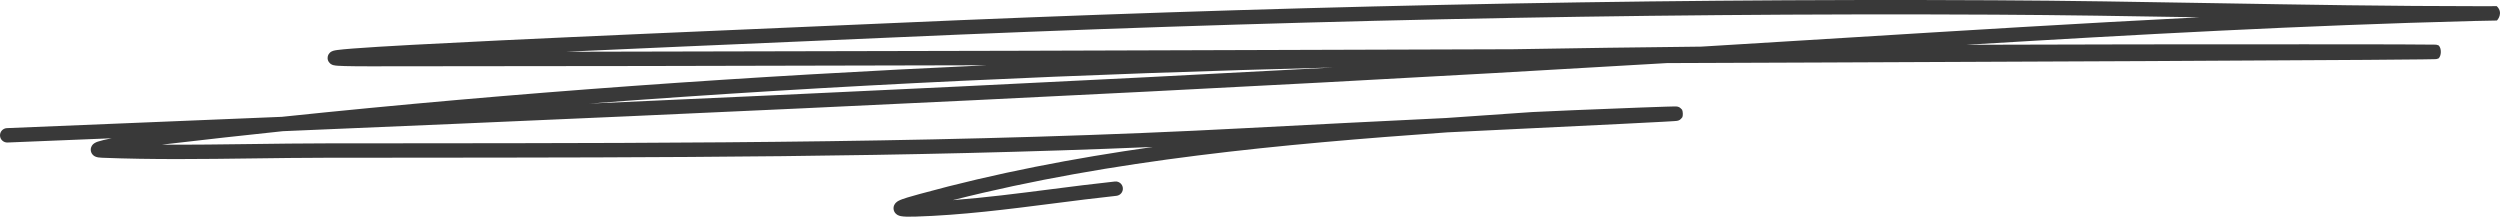 <svg width="473" height="41" viewBox="0 0 473 41" fill="none" xmlns="http://www.w3.org/2000/svg">
<path fill-rule="evenodd" clip-rule="evenodd" d="M168.598 4.377C238.102 1.3 307.679 -0.313 377.259 0.051C391.241 0.124 405.171 0.362 419.091 0.601C435.776 0.886 452.446 1.172 469.175 1.172C470.397 1.172 471.251 1.169 471.763 1.166C472.019 1.164 472.19 1.163 472.278 1.162L472.3 1.162L472.328 1.162L472.339 1.162L472.342 1.162L472.344 1.162L472.344 1.162L472.345 1.162L472.353 1.162L472.359 1.162L472.381 1.162C473.727 2.445 472.468 3.88 472.4 3.884L472.386 3.884L472.383 3.884L472.38 3.884L472.374 3.884L472.372 3.884L472.371 3.884L472.354 3.884L472.333 3.885C472.054 3.888 470.514 3.908 467.924 3.974C435.955 4.791 403.998 6.542 372.047 8.474C393.464 8.392 414.863 8.381 436.231 8.381C451.475 8.381 459.134 8.403 460.589 8.444C460.681 8.446 460.767 8.449 460.834 8.453C460.856 8.455 460.923 8.459 460.997 8.47C461.052 8.479 461.246 8.531 461.382 8.586C461.977 9.125 461.926 10.593 461.362 11.061C461.235 11.111 461.054 11.158 461.001 11.167C460.972 11.171 460.925 11.177 460.903 11.179C460.861 11.183 460.819 11.186 460.786 11.188C460.717 11.191 460.628 11.195 460.526 11.198C460.117 11.21 459.345 11.223 458.244 11.237C456.035 11.264 452.455 11.295 447.686 11.329C428.608 11.464 390.456 11.644 344.676 11.825C335.201 11.862 325.401 11.899 315.374 11.936C228.114 17.115 140.837 21.162 53.519 24.82C46.146 25.594 38.778 26.412 31.416 27.275C31.194 27.301 30.946 27.332 30.678 27.366C36.383 27.401 42.091 27.326 47.814 27.25C52.353 27.19 56.902 27.13 61.467 27.125C66.921 27.118 72.374 27.115 77.828 27.111C130.485 27.077 183.133 27.042 235.679 24.243C248.32 23.57 260.962 22.942 273.603 22.327C278.295 21.992 282.971 21.673 287.625 21.356C288.383 21.304 289.14 21.252 289.897 21.201C291.171 21.113 302.866 20.625 310.473 20.344C312.379 20.273 314.035 20.215 315.213 20.179C315.801 20.162 316.275 20.149 316.604 20.144C316.766 20.141 316.903 20.14 317.004 20.141C317.05 20.141 317.113 20.142 317.173 20.146L317.175 20.146C317.196 20.148 317.272 20.153 317.361 20.17C317.382 20.174 317.539 20.201 317.717 20.289C317.83 20.351 318.108 20.578 318.251 20.759C318.412 21.094 318.44 21.827 318.305 22.172C318.178 22.36 317.923 22.605 317.817 22.676C317.751 22.713 317.637 22.767 317.59 22.786C317.503 22.818 317.431 22.835 317.405 22.841C317.38 22.847 317.357 22.851 317.336 22.855C317.304 22.861 317.279 22.864 317.264 22.866C317.236 22.87 317.207 22.874 317.178 22.877C317.149 22.88 317.121 22.883 317.095 22.885C316.984 22.896 316.828 22.908 316.633 22.921C316.238 22.948 315.641 22.984 314.816 23.029C313.166 23.121 310.585 23.254 306.851 23.438C300.14 23.767 293.431 24.092 286.722 24.417C282.409 24.625 278.095 24.834 273.782 25.044C242.406 27.282 210.557 30.191 180.266 37.868C186.455 37.391 192.637 36.6 198.842 35.805C202.862 35.29 206.892 34.774 210.939 34.342C211.689 34.262 212.362 34.803 212.442 35.55C212.522 36.298 211.98 36.969 211.23 37.049C207.307 37.468 203.343 37.975 199.356 38.486C190.693 39.594 181.917 40.718 173.2 40.981C171.926 41.02 171 41.004 170.446 40.894C170.303 40.866 170.087 40.814 169.871 40.702C169.698 40.613 169.174 40.301 169.072 39.61C168.972 38.93 169.373 38.485 169.5 38.357C169.665 38.191 169.843 38.082 169.955 38.019C170.384 37.779 171.068 37.552 171.708 37.357C172.395 37.148 173.207 36.924 173.992 36.708L174 36.706C188.41 32.743 203.195 29.923 218.12 27.804C171.38 29.773 124.578 29.803 77.836 29.834C72.38 29.837 66.925 29.841 61.471 29.848C56.977 29.853 52.465 29.912 47.943 29.972C38.415 30.097 28.844 30.223 19.31 29.846C19.035 29.836 18.775 29.816 18.554 29.778C18.446 29.759 18.304 29.729 18.156 29.675C18.053 29.638 17.726 29.514 17.471 29.188C17.321 28.996 17.191 28.727 17.172 28.398C17.154 28.076 17.25 27.811 17.351 27.63C17.528 27.315 17.781 27.146 17.868 27.089C18.084 26.949 18.33 26.857 18.499 26.798C19.067 26.602 20.017 26.382 21.113 26.162C14.55 26.43 7.985 26.697 1.421 26.963C0.667 26.993 0.032 26.409 0.001 25.658C-0.029 24.907 0.557 24.273 1.31 24.242C18.649 23.541 35.985 22.83 53.319 22.104C97.643 17.454 142.154 14.379 186.741 12.345C140.691 12.466 98.623 12.546 69.986 12.546C67.923 12.546 66.364 12.53 65.267 12.5C64.719 12.485 64.275 12.466 63.935 12.443C63.648 12.423 63.3 12.393 63.04 12.318C62.977 12.3 62.803 12.248 62.62 12.129C62.5 12.051 61.85 11.588 62.006 10.724C62.071 10.366 62.258 10.129 62.376 10.007C62.497 9.883 62.616 9.806 62.685 9.766C62.824 9.685 62.951 9.642 63.014 9.621C63.254 9.544 63.576 9.495 63.858 9.457C64.492 9.372 65.488 9.28 66.773 9.181C71.933 8.782 82.232 8.237 94.563 7.647C111.862 6.82 133.21 5.904 150.095 5.178C157.294 4.869 163.681 4.595 168.598 4.377ZM111.427 19.604C158.256 16.042 205.246 13.971 252.272 12.768C205.333 15.283 158.387 17.523 111.427 19.604ZM321.848 8.822C309.978 8.948 298.105 9.11 286.231 9.317C223.775 9.533 156.638 9.72 107.027 9.792C121.465 9.133 137.161 8.459 150.202 7.899C157.404 7.59 163.796 7.315 168.719 7.097C238.185 4.022 307.716 2.41 377.245 2.773C390.164 2.841 403.125 3.052 416.097 3.273C393.661 4.399 371.238 5.786 348.835 7.171C340.492 7.686 332.153 8.202 323.816 8.704C323.16 8.743 322.504 8.783 321.848 8.822ZM171.297 40.391C171.297 40.391 171.298 40.39 171.299 40.39C171.29 40.395 171.288 40.396 171.297 40.391ZM19.009 27.093C19.009 27.093 19.011 27.093 19.013 27.094C19.01 27.093 19.009 27.093 19.009 27.093Z" fill="#393939"/>
</svg>
